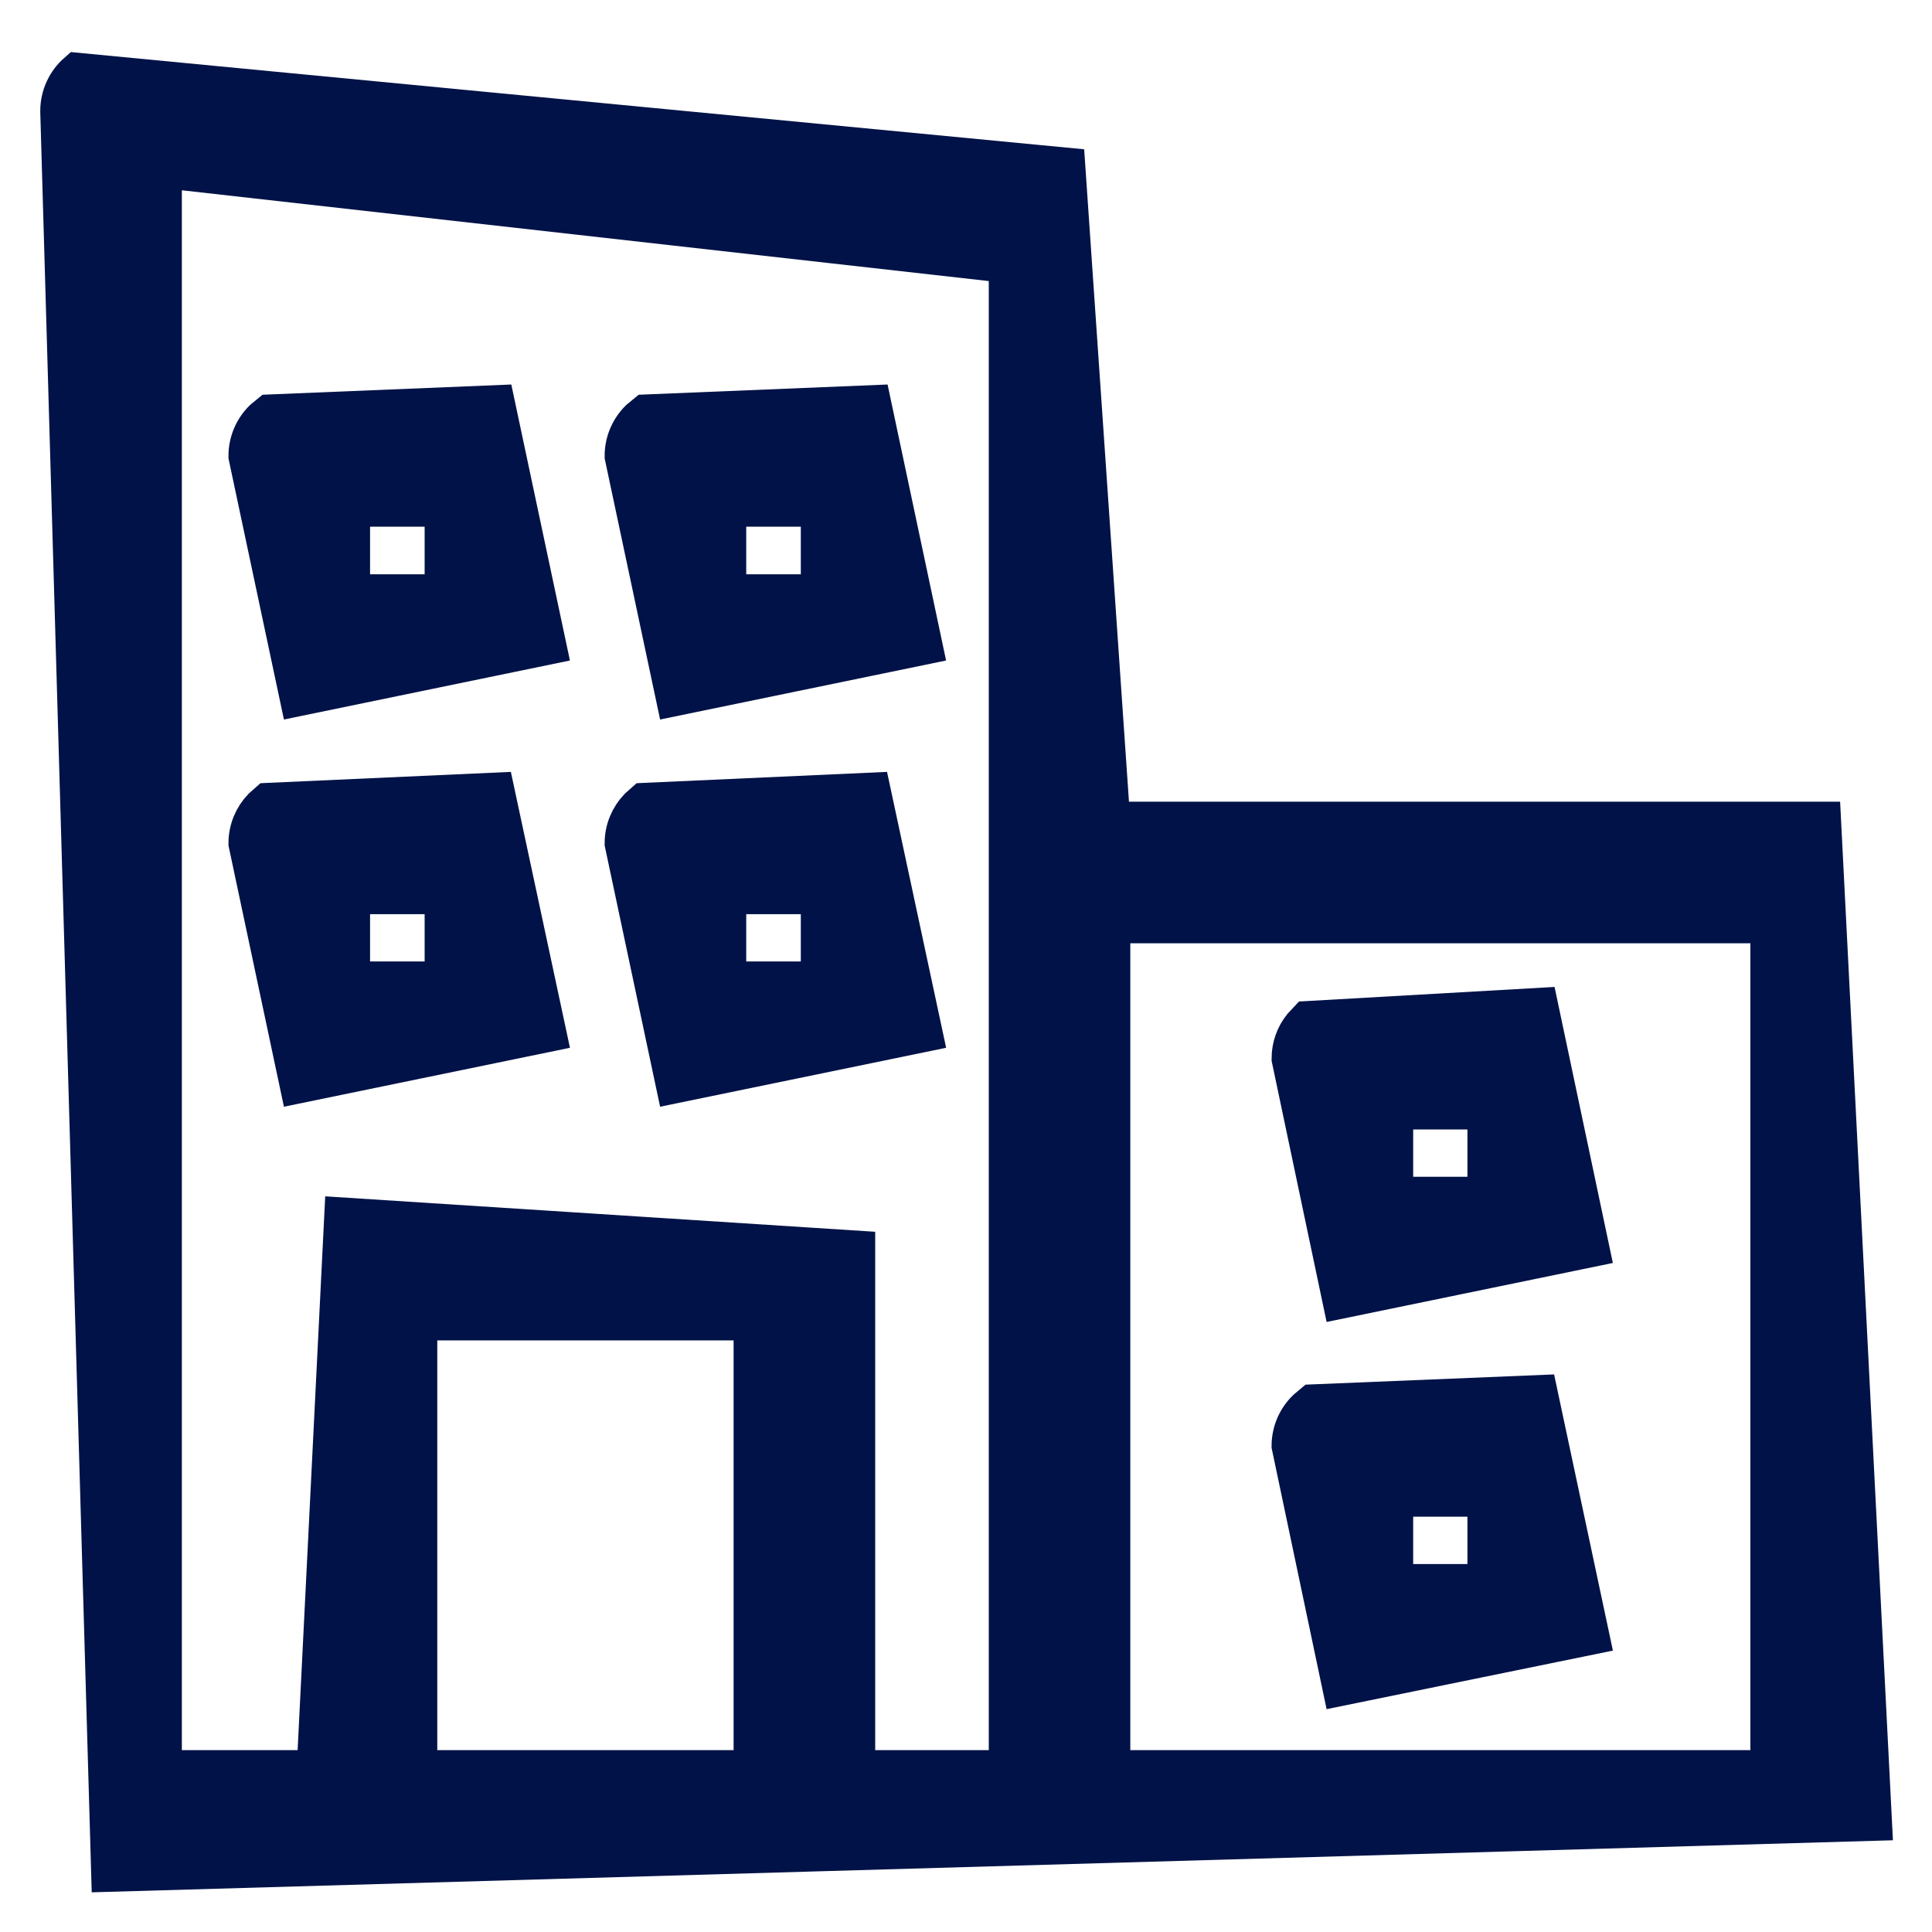 <?xml version="1.0" encoding="UTF-8"?>
<svg width="24px" height="24px" viewBox="0 0 24 24" version="1.1" xmlns="http://www.w3.org/2000/svg" xmlns:xlink="http://www.w3.org/1999/xlink">
    <title>Promet/icon/For Premises</title>
    <g id="Page-1" stroke="none" stroke-width="1" fill="none" fill-rule="evenodd">
        <g id="Artboard" transform="translate(-112, -936)" fill="#001247" fill-rule="nonzero" stroke="#001247" stroke-width="0.5">
            <path d="M112.964,936.906 L125.233,938.083 L125.791,946.209 L134.621,946.209 L135.252,958.618 L113.382,959.25 L112.75,937.38 C112.75,937.192 112.832,937.022 112.964,936.906 Z M114.009,938.084 L114.009,957.991 L115.935,957.991 L116.277,951.127 L122.622,951.536 L122.622,957.991 L124.533,957.991 L124.533,939.268 L114.009,938.084 Z M133.994,947.468 L125.791,947.468 L125.791,957.991 L133.994,957.991 L133.994,947.468 Z M121.363,952.401 L117.182,952.401 L117.182,957.991 L121.363,957.991 L121.363,952.401 Z M131.105,953.332 L131.739,956.31 L128.673,956.937 L128.046,953.959 C128.047,953.783 128.12,953.624 128.238,953.51 L128.313,953.447 L131.105,953.332 Z M130.479,954.591 L129.305,954.591 L129.305,955.679 L130.479,955.679 L130.479,954.591 Z M131.111,948.522 L131.739,951.495 L128.673,952.127 L128.046,949.15 C128.046,949.004 128.096,948.868 128.181,948.76 L128.251,948.685 L131.111,948.522 Z M130.479,949.781 L129.305,949.781 L129.305,950.868 L130.479,950.868 L130.479,949.781 Z M118.146,945.848 L118.783,948.822 L115.72,949.453 L115.088,946.476 C115.088,946.307 115.155,946.152 115.264,946.038 L115.335,945.975 L118.146,945.848 Z M122.819,945.848 L123.456,948.822 L120.393,949.453 L119.761,946.476 C119.761,946.307 119.828,946.152 119.937,946.038 L120.008,945.975 L122.819,945.848 Z M117.525,947.106 L116.347,947.106 L116.347,948.194 L117.525,948.194 L117.525,947.106 Z M122.198,947.106 L121.02,947.106 L121.02,948.194 L122.198,948.194 L122.198,947.106 Z M118.151,941.035 L118.783,944.011 L115.72,944.643 L115.088,941.667 C115.087,941.497 115.155,941.334 115.276,941.215 L115.355,941.15 L118.151,941.035 Z M122.825,941.035 L123.456,944.011 L120.393,944.643 L119.761,941.667 C119.76,941.497 119.828,941.334 119.949,941.215 L120.028,941.15 L122.825,941.035 Z M117.525,942.293 L116.347,942.293 L116.347,943.384 L117.525,943.384 L117.525,942.293 Z M122.198,942.293 L121.02,942.293 L121.02,943.384 L122.198,943.384 L122.198,942.293 Z" id="Shape"></path>
        </g>
    </g>
</svg>